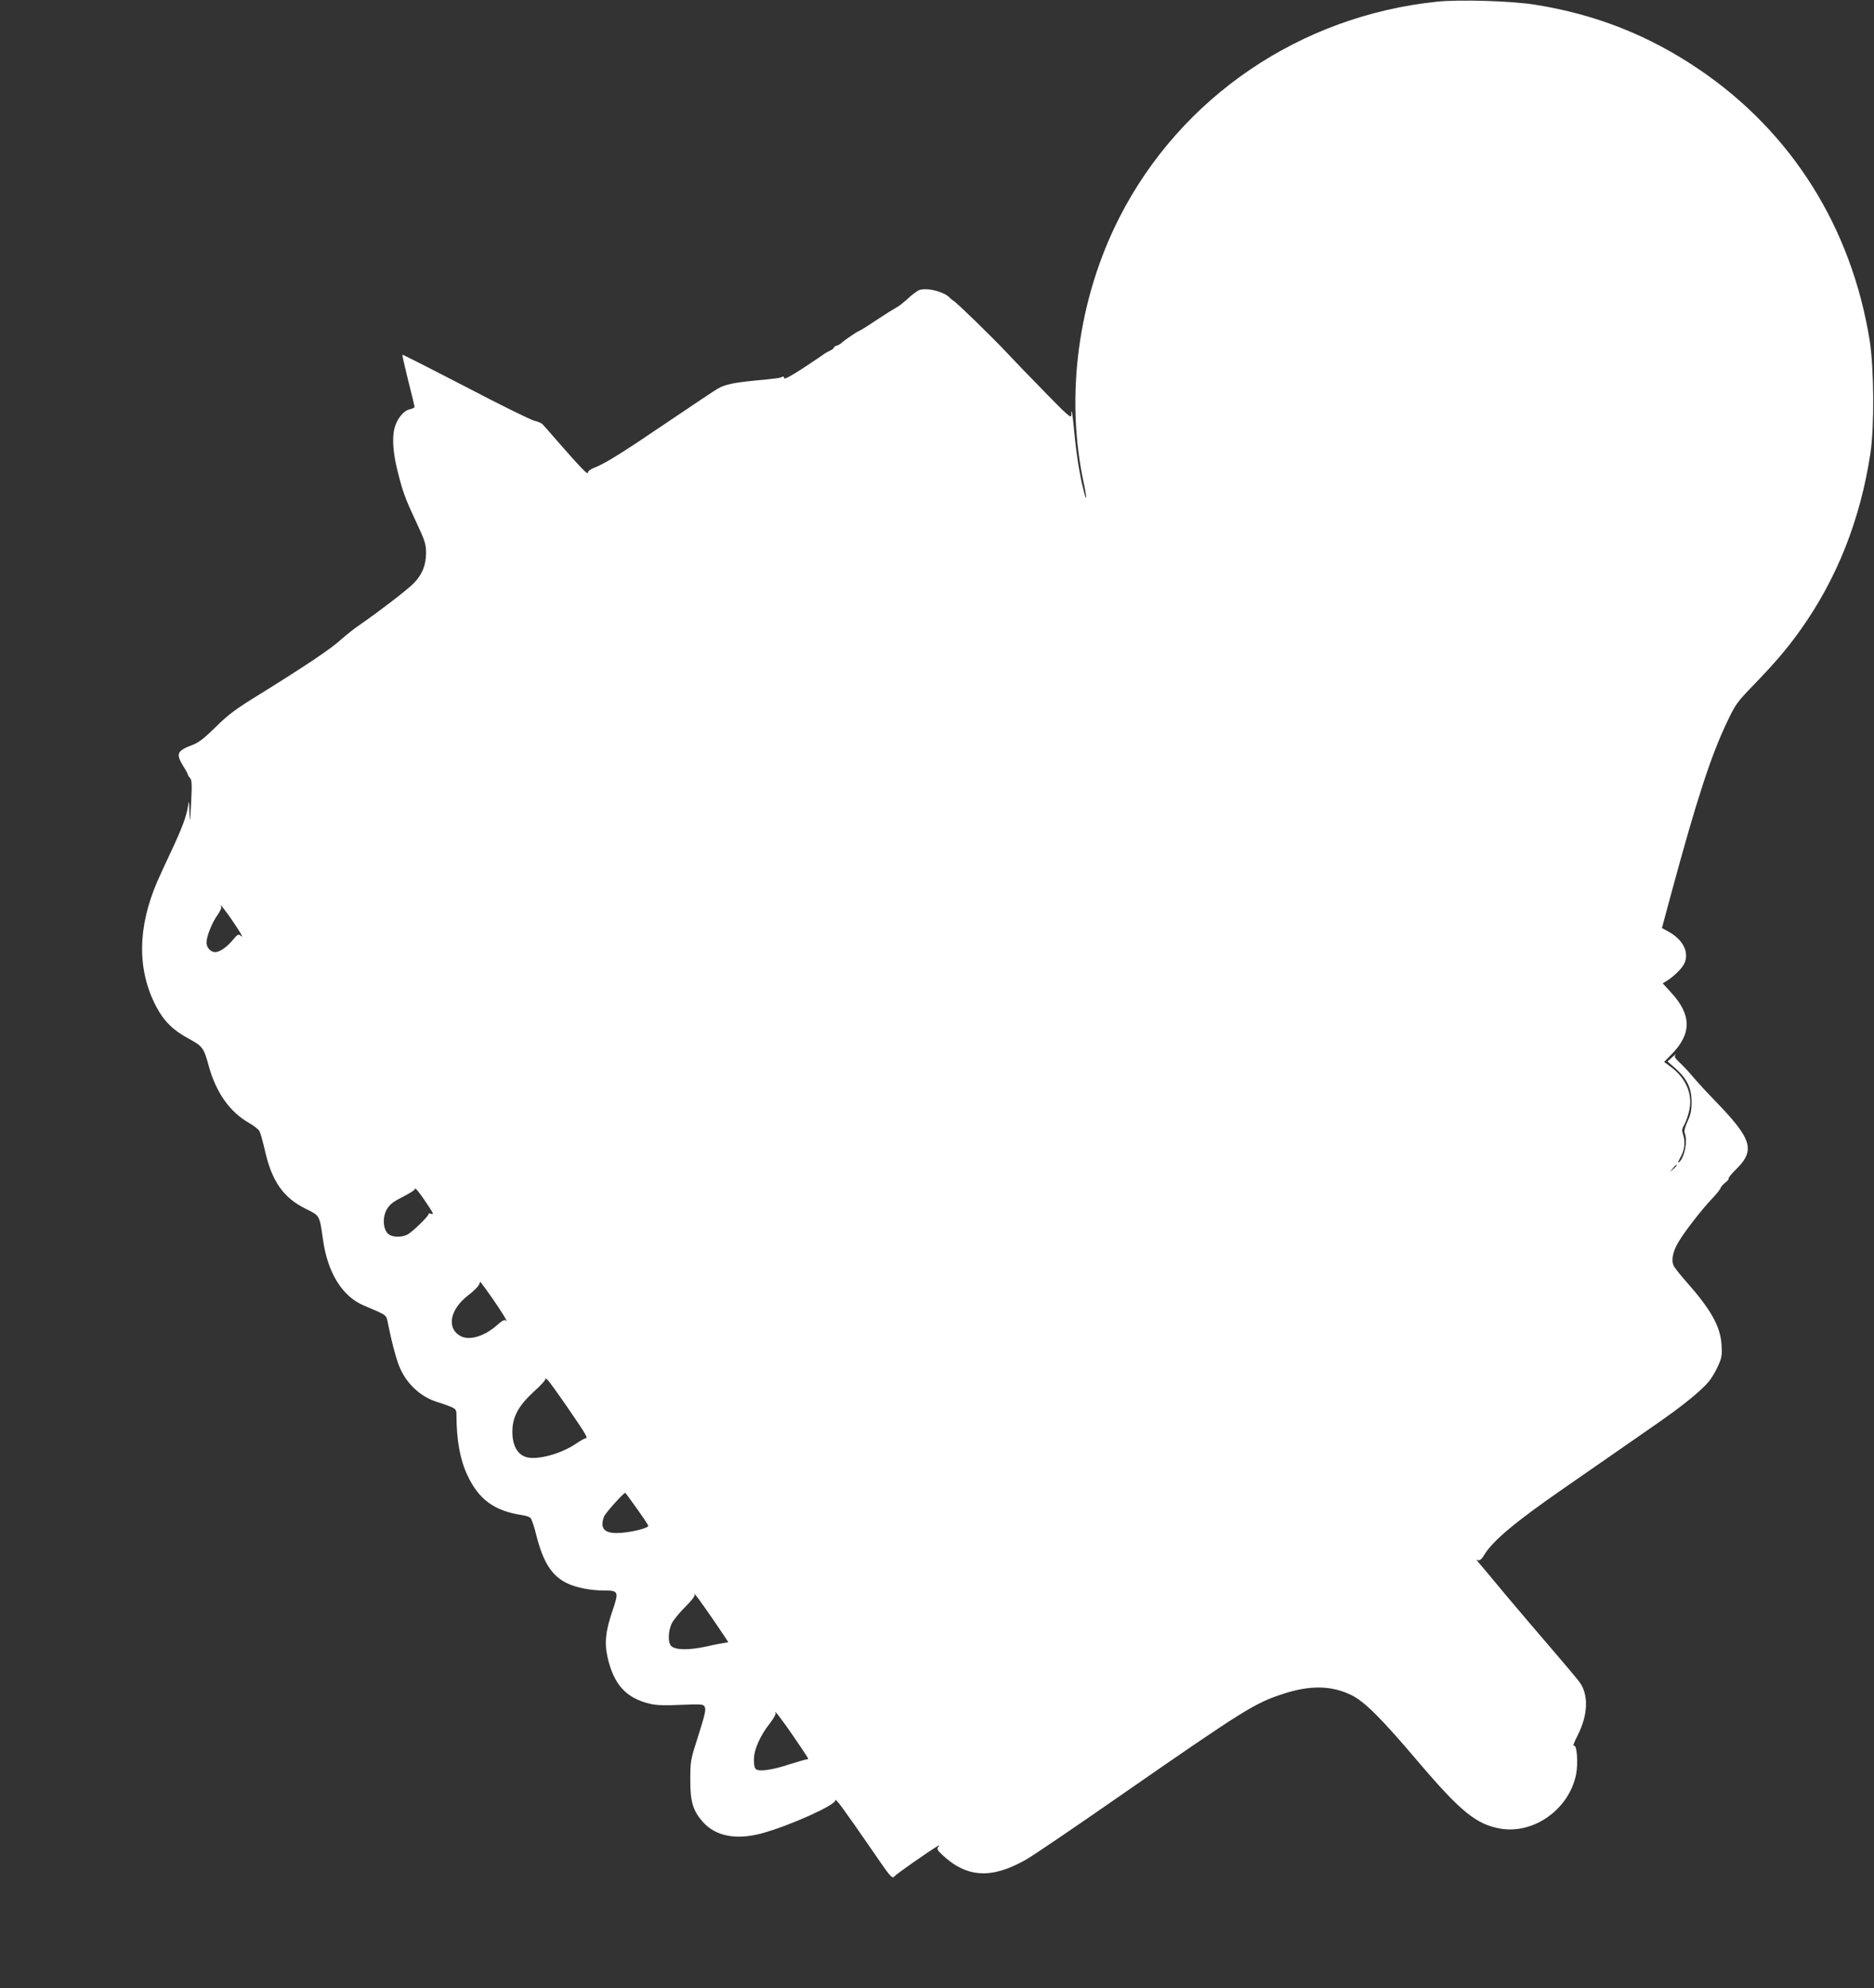 <?xml version="1.0" standalone="no"?>
<!DOCTYPE svg PUBLIC "-//W3C//DTD SVG 20010904//EN"
 "http://www.w3.org/TR/2001/REC-SVG-20010904/DTD/svg10.dtd">
<svg version="1.0" xmlns="http://www.w3.org/2000/svg"
 width="1207pt" height="1280pt" viewBox="0 0 1207 1280"
 preserveAspectRatio="xMidYMid meet">
<rect x="0" y="0" width="1207" height="1280" fill="#333333" stroke="none"/>
<g transform="translate(0,1280) scale(0.1,-0.1)"
fill="#ffffff" stroke="none">
<path d="M9255 12789 c-880 -91 -1649 -613 -2045 -1389 -267 -524 -351 -1152
-229 -1714 22 -103 19 -127 -4 -34 -24 95 -45 229 -58 368 -11 119 -19 165
-19 107 0 -23 -24 -2 -173 151 -95 97 -204 210 -242 251 -92 98 -310 310 -338
330 -12 8 -24 18 -27 21 -34 41 -150 71 -201 52 -13 -6 -46 -30 -71 -54 -26
-24 -60 -51 -75 -58 -15 -8 -74 -45 -130 -82 -56 -38 -105 -68 -108 -68 -8 0
-96 -60 -113 -76 -6 -7 -21 -16 -32 -19 -11 -3 -20 -10 -20 -14 0 -4 -11 -13
-25 -19 -14 -7 -31 -16 -38 -22 -7 -5 -67 -46 -134 -90 -83 -54 -123 -75 -123
-64 0 8 -5 12 -10 9 -14 -9 -38 -12 -175 -25 -143 -14 -198 -26 -245 -54 -19
-11 -161 -106 -315 -210 -301 -204 -402 -267 -474 -296 -30 -12 -45 -24 -45
-34 2 -17 -51 38 -196 204 -45 52 -88 101 -95 108 -7 8 -31 18 -53 23 -22 5
-222 103 -443 219 -222 115 -405 208 -407 206 -2 -2 15 -77 37 -166 23 -89 41
-165 41 -170 0 -5 -13 -11 -30 -15 -42 -9 -85 -64 -100 -125 -15 -63 -8 -160
21 -274 33 -132 48 -174 117 -321 59 -127 66 -146 66 -205 0 -79 -25 -141 -82
-198 -42 -42 -234 -189 -341 -262 -36 -24 -91 -68 -124 -97 -62 -58 -225 -167
-526 -354 -155 -95 -201 -130 -281 -209 -71 -70 -109 -100 -145 -114 -106 -40
-114 -57 -65 -138 17 -26 30 -51 30 -55 0 -3 6 -14 14 -22 12 -13 13 -43 7
-161 -7 -128 -8 -135 -11 -60 -2 81 -3 82 -10 35 -10 -63 -39 -140 -107 -285
-30 -63 -70 -150 -89 -193 -129 -298 -132 -572 -7 -809 48 -92 110 -153 210
-206 88 -48 96 -58 128 -177 47 -169 135 -294 258 -364 31 -18 62 -42 68 -53
6 -11 22 -67 35 -124 45 -200 119 -306 266 -378 88 -43 86 -40 108 -195 29
-213 124 -367 261 -425 159 -68 146 -58 159 -123 23 -113 48 -209 69 -263 42
-111 135 -201 243 -235 29 -9 70 -23 91 -32 34 -15 37 -19 37 -57 1 -162 23
-282 70 -383 74 -158 174 -231 355 -258 22 -3 45 -11 52 -18 7 -7 24 -56 37
-110 45 -178 101 -264 200 -311 58 -28 152 -46 237 -46 93 0 96 -7 54 -130
-45 -130 -53 -211 -31 -304 41 -174 120 -260 275 -296 39 -9 96 -11 198 -6
129 5 143 4 151 -11 11 -20 4 -48 -53 -228 -36 -111 -39 -129 -39 -240 -1
-144 17 -203 81 -275 84 -94 218 -118 385 -72 179 50 468 180 468 211 0 18 47
-46 230 -311 125 -183 136 -196 150 -179 13 16 232 169 280 196 12 7 13 6 3
-6 -10 -13 -6 -21 25 -50 159 -150 320 -158 543 -30 41 23 308 204 594 403
809 561 876 603 1058 662 176 58 314 55 442 -8 85 -42 191 -148 433 -433 269
-316 371 -399 525 -426 216 -37 442 124 488 348 15 76 5 202 -16 185 -7 -6 4
24 26 67 68 133 72 264 11 345 -15 20 -92 112 -172 205 -80 92 -217 254 -305
358 -87 105 -165 198 -174 208 -13 15 -13 17 0 12 9 -3 21 6 34 27 54 94 199
216 520 438 83 57 222 154 310 215 88 61 221 153 295 205 159 110 285 213 329
269 17 21 43 66 57 98 23 50 26 68 22 134 -7 120 -68 228 -233 414 -33 37 -66
79 -74 93 -19 36 -8 94 31 158 41 69 152 211 218 280 27 28 50 58 52 65 2 8
15 23 30 35 15 11 25 24 22 27 -3 3 18 30 48 59 126 124 103 196 -143 448 -41
42 -99 105 -129 140 -30 36 -72 81 -93 100 -31 30 -35 38 -25 50 7 8 -2 2 -19
-14 l-33 -30 53 -46 c73 -66 102 -126 102 -215 0 -54 -6 -82 -26 -125 -17 -37
-23 -62 -18 -75 21 -53 -4 -167 -40 -190 -6 -3 1 14 14 37 26 46 31 97 15 145
-9 25 -7 36 9 64 11 19 25 61 32 94 21 104 -23 205 -122 278 l-41 30 50 51
c129 132 127 253 -5 396 l-54 59 28 17 c42 26 93 76 109 106 38 74 -5 161
-107 214 l-35 19 58 215 c168 621 259 898 365 1119 50 105 64 124 162 225 142
147 222 240 308 361 236 332 385 710 450 1137 26 173 23 549 -5 727 -118 728
-502 1339 -1097 1743 -324 220 -668 356 -1060 418 -151 24 -488 34 -630 19z
m-7772 -5896 c29 -43 60 -89 67 -103 12 -22 11 -24 -2 -13 -12 11 -20 6 -48
-28 -36 -45 -85 -79 -114 -79 -29 0 -56 30 -56 61 0 40 36 130 71 178 16 23
27 46 24 51 -4 6 -4 10 -1 10 2 0 29 -35 59 -77z m9317 -1596 c0 -2 -10 -12
-22 -23 l-23 -19 19 23 c18 21 26 27 26 19z m-8060 -232 c54 -81 57 -87 35
-79 -8 4 -15 2 -15 -3 0 -14 -104 -114 -135 -131 -41 -21 -103 -18 -127 6 -32
32 -35 107 -6 157 19 32 40 48 105 81 45 23 79 45 75 49 -4 5 -1 5 6 1 7 -4
35 -41 62 -81z m432 -625 c58 -83 104 -159 88 -143 -10 9 -23 3 -59 -29 -84
-74 -183 -102 -240 -67 -86 52 -61 171 54 259 33 25 64 56 69 67 l10 21 16
-22 c9 -11 37 -50 62 -86z m492 -714 c113 -165 125 -186 107 -186 -5 0 -32
-15 -60 -34 -99 -67 -251 -108 -322 -87 -57 17 -89 76 -89 163 0 96 39 167
140 260 44 39 77 76 73 82 -3 6 3 2 15 -9 11 -11 72 -96 136 -189z m436 -636
c39 -54 73 -105 75 -112 7 -17 -127 -48 -204 -48 -82 0 -108 34 -80 107 8 21
122 149 136 152 1 1 34 -44 73 -99z m500 -727 c49 -72 90 -133 90 -135 0 -2
-8 -4 -17 -4 -10 -1 -65 -11 -121 -24 -115 -25 -202 -24 -229 3 -22 21 -20 94
3 144 10 21 49 69 86 106 40 39 66 73 62 80 -15 30 43 -49 126 -170z m518
-753 c96 -141 94 -137 79 -137 -7 0 -57 -15 -112 -32 -109 -36 -192 -48 -215
-32 -10 7 -15 27 -14 64 0 64 41 155 105 235 22 29 38 57 34 64 -17 33 53 -58
123 -162z"/>
</g>
</svg>
